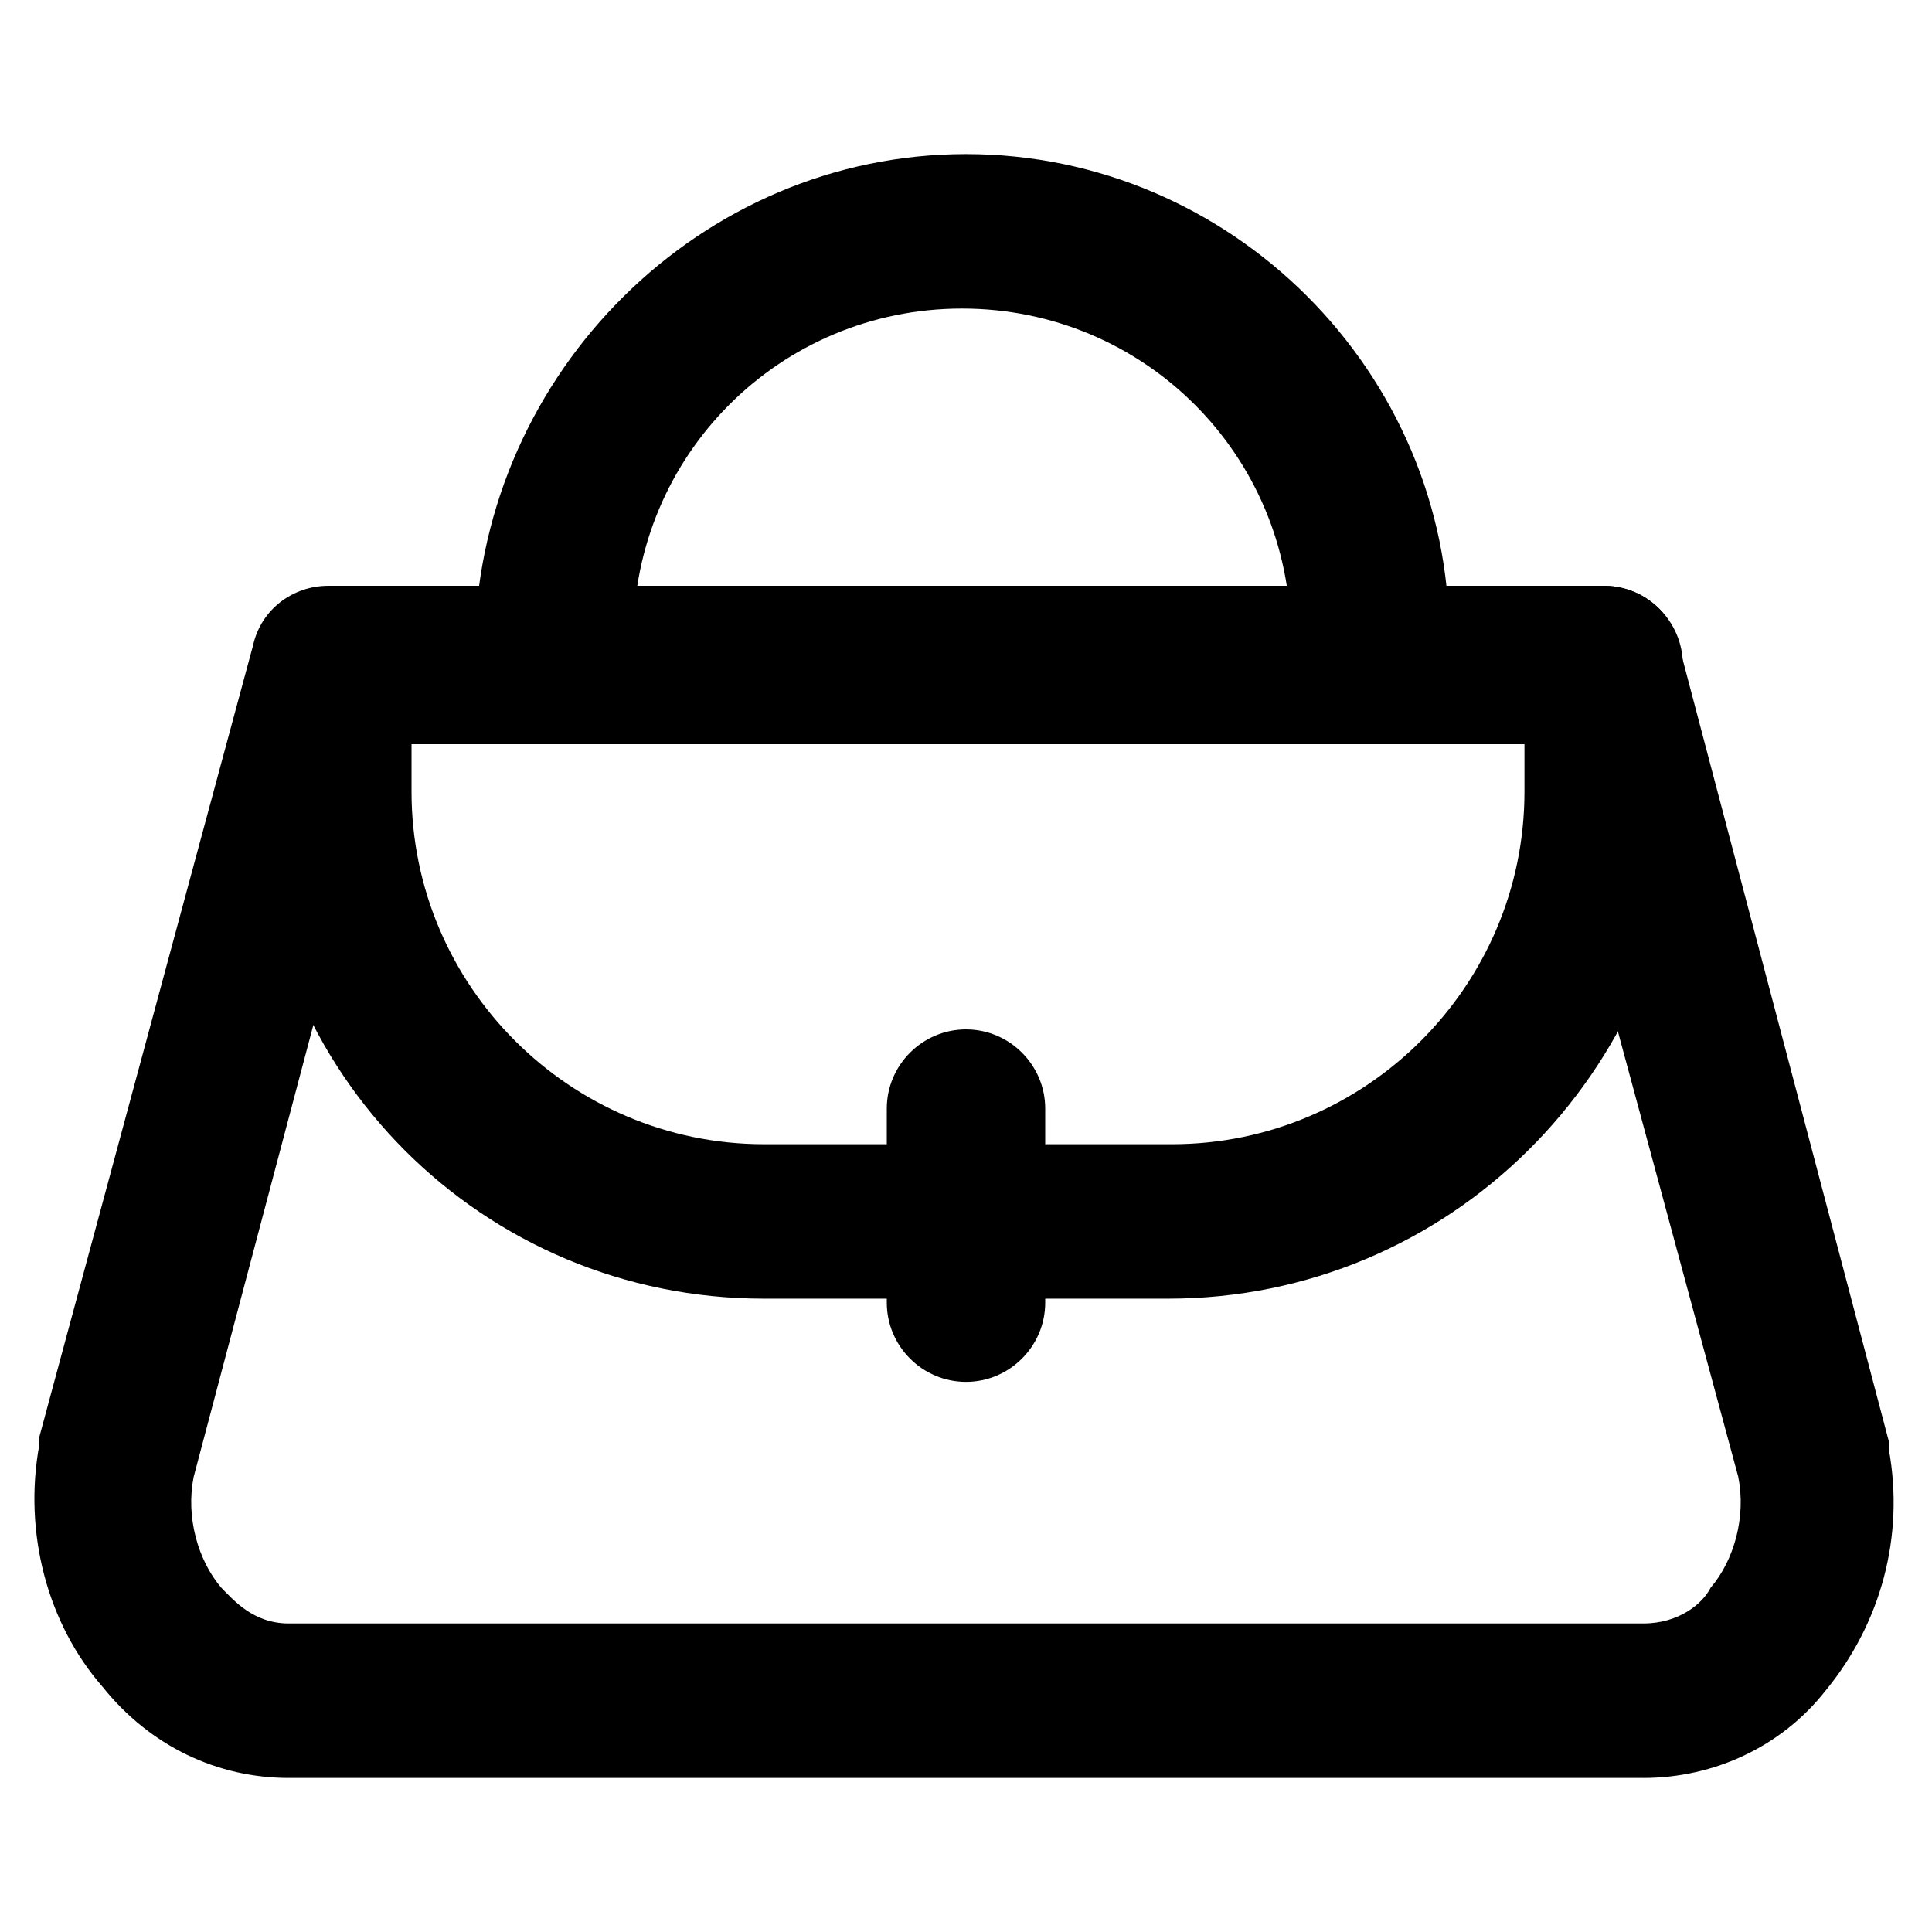 <?xml version="1.0" encoding="UTF-8"?>
<!-- Uploaded to: SVG Repo, www.svgrepo.com, Generator: SVG Repo Mixer Tools -->
<svg fill="#000000" width="800px" height="800px" version="1.1" viewBox="144 144 512 512" xmlns="http://www.w3.org/2000/svg">
 <g>
  <path d="m579.48 615.17h-358.96c-18.895 0-36.734-8.398-49.332-24.141-14.695-16.793-20.992-40.934-16.793-64.027v-2.098l56.68-209.92c2.098-9.445 10.496-15.742 19.941-15.742h337.97c9.445 0 17.844 6.297 19.941 15.742l55.629 210.97v2.098c4.199 23.09-2.098 46.184-16.793 64.027-11.547 14.695-29.387 23.094-48.281 23.094zm-384.16-79.77c-2.098 10.496 1.051 22.043 7.348 29.391 3.148 3.144 8.398 9.445 17.844 9.445h358.96c9.445 0 15.742-5.246 17.844-9.445 6.297-7.348 9.445-18.895 7.348-29.391l-52.48-194.18h-305.43z"/>
  <path d="m453.53 488.16h-107.06c-74.523 0-134.35-59.828-134.35-134.35v-33.586c0-11.547 9.445-20.992 20.992-20.992h335.87c11.547 0 20.992 9.445 20.992 20.992v33.586c-2.098 74.52-61.926 134.35-136.45 134.35zm-200.47-146.94v12.594c0 51.43 41.984 93.414 93.414 93.414h108.11c51.43 0 93.414-41.984 93.414-93.414v-12.594z"/>
  <path d="m400 510.21c-11.547 0-20.992-9.445-20.992-20.992v-51.43c0-11.547 9.445-20.992 20.992-20.992s20.992 9.445 20.992 20.992v51.43c0 11.547-9.449 20.992-20.992 20.992z"/>
  <path d="m507.06 333.88c-11.547 0-20.992-9.445-20.992-20.992 0-48.281-38.836-87.117-87.117-87.117s-87.117 38.836-87.117 87.117c0 11.547-9.445 20.992-20.992 20.992s-20.992-9.445-20.992-20.992c2.098-70.324 59.828-128.05 130.15-128.05s128.05 57.727 128.05 128.05c0 11.547-9.445 20.996-20.992 20.996z"/>
 </g>
</svg>